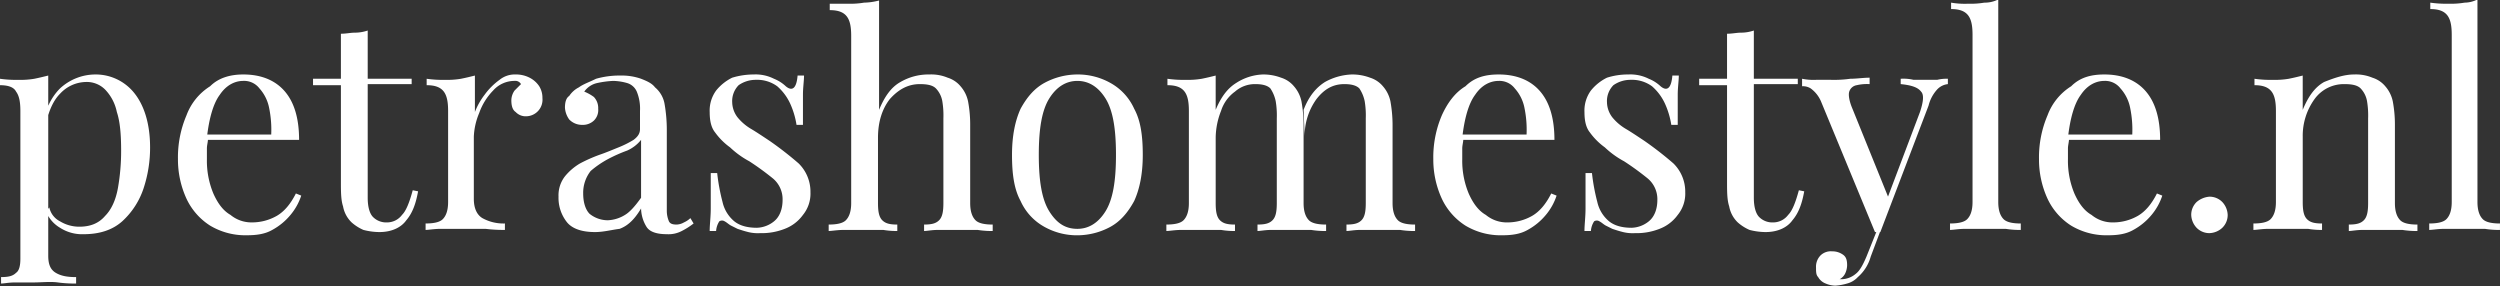 <svg xmlns="http://www.w3.org/2000/svg" xmlns:xlink="http://www.w3.org/1999/xlink" width="873" height="100" viewBox="0 0 873 100">
  <rect x="0" y="0" width="873" height="100" fill="#333333" stroke="none"/>
  <defs>
    <clipPath id="clip-petrashomestyle-logo-wit">
      <rect width="873" height="100"/>
    </clipPath>
  </defs>
  <g id="petrashomestyle-logo-wit" clip-path="url(#clip-petrashomestyle-logo-wit)">
    <g id="petrashomestyle.nl_" transform="translate(-2.4 -1.799)">
      <g id="Group_1" data-name="Group 1" transform="translate(2.4 1.6)">
        <path id="Path_1" data-name="Path 1" d="M19.246,8.974V71.866c0,2.995.749,4.867,2.62,5.99s4.118,1.5,7.113,1.5V81.6a43.281,43.281,0,0,1-6.364-.374c-2.62-.374-5.615,0-8.61,0H7.641c-2.246,0-3.744.374-4.867.374V79.353c2.62,0,4.118-.374,5.241-1.5,1.123-.749,1.5-2.62,1.5-4.867V21.328c0-2.995-.374-5.241-1.5-6.738Q6.892,12.344,2.4,12.344V10.1a38.5,38.5,0,0,0,6.364.374,28.333,28.333,0,0,0,5.615-.374C16.251,9.723,17.748,9.349,19.246,8.974ZM35.717,8.6a17.218,17.218,0,0,1,13.477,6.364c3.369,4.118,5.615,10.482,5.615,19.092a45.253,45.253,0,0,1-2.246,14.225,27.1,27.1,0,0,1-7.487,11.6Q40.022,64.379,31.6,64.379a14.237,14.237,0,0,1-8.236-2.246A11.633,11.633,0,0,1,18.5,56.517l1.123-1.5a7.065,7.065,0,0,0,3.744,4.867A12.928,12.928,0,0,0,30.1,61.758c3.744,0,6.738-1.123,8.984-3.744,2.246-2.246,3.744-5.615,4.492-9.733a74.221,74.221,0,0,0,1.123-13.1c0-5.615-.374-10.108-1.5-13.477a15.785,15.785,0,0,0-4.118-7.861,9.021,9.021,0,0,0-6.738-2.62,12.58,12.58,0,0,0-8.984,4.118c-2.62,2.62-4.492,7.113-5.241,12.728L17,26.569c1.123-5.241,2.995-9.733,6.364-13.1A18.24,18.24,0,0,1,35.717,8.6Z" transform="translate(-2.4 17.605)" fill="#fff"/>
        <path id="Path_2" data-name="Path 2" d="M41.836,8.6c5.99,0,10.856,1.872,14.225,5.615S61.3,23.574,61.3,31.436H24.99V29.564H51.569A37.978,37.978,0,0,0,50.82,20.2a14.241,14.241,0,0,0-3.369-6.738,6.735,6.735,0,0,0-5.615-2.62c-2.995,0-5.99,1.5-8.236,4.867-2.246,2.995-3.744,8.236-4.492,14.974l.374.374c0,1.123-.374,2.246-.374,3.369v3.744a29.736,29.736,0,0,0,2.246,11.979c1.5,3.369,3.369,5.99,5.99,7.487a11.443,11.443,0,0,0,7.487,2.62,17.39,17.39,0,0,0,8.61-2.246q3.931-2.246,6.738-7.861l1.872.749a20.3,20.3,0,0,1-3.744,6.738,21.693,21.693,0,0,1-6.364,5.241c-2.62,1.5-5.615,1.872-8.984,1.872a23.944,23.944,0,0,1-12.728-3.369,22.375,22.375,0,0,1-8.236-9.359A32.732,32.732,0,0,1,19,38.174a37.356,37.356,0,0,1,2.995-15.348,20.263,20.263,0,0,1,8.236-10.108C33.225,9.723,37.343,8.6,41.836,8.6Z" transform="translate(43.143 17.605)" fill="#fff"/>
        <path id="Path_3" data-name="Path 3" d="M50.692,4.5V21.346H66.04v1.872H50.692V62.9c0,3.369.749,5.615,1.872,6.738a6.467,6.467,0,0,0,4.867,1.872,6.537,6.537,0,0,0,5.241-2.62c1.5-1.5,2.62-4.492,3.744-8.61l1.872.374c-.749,4.118-1.872,7.487-4.118,10.108-1.872,2.62-5.241,4.118-9.359,4.118a22.658,22.658,0,0,1-5.615-.749,15.458,15.458,0,0,1-4.118-2.62,10.3,10.3,0,0,1-2.995-5.615c-.749-2.246-.749-5.241-.749-8.61V23.592H31.6V21.346h9.733V5.623c1.872,0,3.369-.374,4.867-.374A13.962,13.962,0,0,0,50.692,4.5Z" transform="translate(77.711 6.356)" fill="#fff"/>
        <path id="Path_4" data-name="Path 4" d="M73.546,8.6a10.362,10.362,0,0,1,4.867,1.123,8.838,8.838,0,0,1,3.369,2.995A7.546,7.546,0,0,1,82.9,16.836,5.791,5.791,0,0,1,77.289,23.2a4.806,4.806,0,0,1-3.744-1.5c-1.123-.749-1.5-2.246-1.5-4.118a6.038,6.038,0,0,1,1.123-3.369l2.246-2.246a2.264,2.264,0,0,0-2.246-1.123,9.976,9.976,0,0,0-7.487,3.369,21.376,21.376,0,0,0-4.867,7.861,23.613,23.613,0,0,0-1.872,8.236V52.025c0,3.369,1.123,5.615,2.995,6.738A15.214,15.214,0,0,0,69.8,60.635v2.246a50.8,50.8,0,0,1-6.738-.374H47.341c-2.246,0-4.118.374-5.241.374V60.635c2.62,0,4.867-.374,5.99-1.5s1.872-2.995,1.872-5.99V21.328c0-2.995-.374-5.241-1.5-6.738s-2.995-2.246-5.99-2.246V10.1a38.5,38.5,0,0,0,6.364.374,28.333,28.333,0,0,0,5.615-.374c1.872-.374,3.369-.749,4.867-1.123V21.7a24.209,24.209,0,0,1,3.369-5.99,23.191,23.191,0,0,1,5.241-5.241A8.425,8.425,0,0,1,73.546,8.6Z" transform="translate(106.518 17.605)" fill="#fff"/>
        <path id="Path_5" data-name="Path 5" d="M67.228,63.356c-4.492,0-7.861-1.123-9.733-3.369A13.66,13.66,0,0,1,54.5,51a10.794,10.794,0,0,1,2.246-7.113A19.7,19.7,0,0,1,61.987,39.4,53.032,53.032,0,0,1,68.725,36.4c2.246-.749,4.867-1.872,6.738-2.62a33.994,33.994,0,0,0,5.241-2.62c1.5-1.123,2.246-2.246,2.246-3.744V21.054a15.641,15.641,0,0,0-1.123-6.738,5.313,5.313,0,0,0-3.369-2.995,18.967,18.967,0,0,0-4.867-.749,33.221,33.221,0,0,0-5.615.749,7.452,7.452,0,0,0-4.492,2.995,15.174,15.174,0,0,1,3.369,1.872,5.63,5.63,0,0,1,1.5,4.118,5.113,5.113,0,0,1-1.5,4.118,5.63,5.63,0,0,1-4.118,1.5,6.2,6.2,0,0,1-4.492-1.872,7.85,7.85,0,0,1-1.5-4.118c0-1.872.374-3.369,1.5-4.118a8.838,8.838,0,0,1,3.369-2.995c1.5-1.123,3.744-1.872,5.99-2.995A30.011,30.011,0,0,1,76.212,8.7a20.261,20.261,0,0,1,7.113,1.123c1.872.749,3.744,1.5,4.867,2.995a9.727,9.727,0,0,1,3.369,5.99,52.567,52.567,0,0,1,.749,8.61V55.868a9.393,9.393,0,0,0,.749,3.744c.374.749,1.123,1.123,2.62,1.123a5.41,5.41,0,0,0,2.62-.749,7.832,7.832,0,0,0,2.246-1.5l1.123,1.872a25.18,25.18,0,0,1-4.118,2.62A9.915,9.915,0,0,1,92.31,64.1c-3.369,0-5.99-.749-7.113-2.62a12.62,12.62,0,0,1-1.872-6.364c-2.246,3.744-4.492,5.99-7.487,7.113C72.843,62.607,70.223,63.356,67.228,63.356Zm4.492-4.118a12.428,12.428,0,0,0,5.99-1.872c1.872-1.123,3.744-3.369,5.615-5.99V31.161A12.906,12.906,0,0,1,78.459,34.9,53.037,53.037,0,0,0,71.72,37.9a33.925,33.925,0,0,0-5.99,4.118,12.356,12.356,0,0,0-2.62,7.861c0,2.995.749,5.615,2.246,7.113A10.166,10.166,0,0,0,71.72,59.238Z" transform="translate(140.538 17.879)" fill="#fff"/>
        <path id="Path_6" data-name="Path 6" d="M83.948,8.6a14.251,14.251,0,0,1,7.113,1.5,13.009,13.009,0,0,1,4.118,2.62c2.246,1.872,3.744.749,4.118-3.744h2.246c0,1.872-.374,4.118-.374,6.738V26.195H98.923a28.524,28.524,0,0,0-2.246-7.487,18.019,18.019,0,0,0-4.492-5.99A11.88,11.88,0,0,0,84.7,10.472a10.357,10.357,0,0,0-5.99,1.872,7.9,7.9,0,0,0-2.246,5.99,8.944,8.944,0,0,0,1.872,5.241A17.725,17.725,0,0,0,83.2,27.692c1.872,1.123,4.118,2.62,6.364,4.118a118.843,118.843,0,0,1,10.108,7.861,13.824,13.824,0,0,1,4.118,10.108,11.75,11.75,0,0,1-2.62,7.861A13.88,13.88,0,0,1,94.8,62.507a21.963,21.963,0,0,1-8.61,1.5,14.036,14.036,0,0,1-4.118-.374c-1.5-.374-2.62-.749-3.744-1.123l-2.246-1.123c-.749-.374-1.5-1.123-2.246-1.5a1.7,1.7,0,0,0-1.872,0,7.106,7.106,0,0,0-1.123,3.369H68.6c0-2.246.374-4.867.374-7.861V43.04h2.246a69.757,69.757,0,0,0,1.872,10.108,12.23,12.23,0,0,0,4.118,6.738q2.808,2.246,7.861,2.246a9.957,9.957,0,0,0,5.99-2.246c1.872-1.5,2.995-4.118,2.995-7.487a9.425,9.425,0,0,0-3.369-7.487,96.011,96.011,0,0,0-8.236-5.99,31.146,31.146,0,0,1-6.738-4.867,23.191,23.191,0,0,1-5.241-5.241c-1.5-1.872-1.872-4.492-1.872-7.113a11.879,11.879,0,0,1,2.246-7.487,16.575,16.575,0,0,1,5.615-4.492A25.939,25.939,0,0,1,83.948,8.6Z" transform="translate(179.222 17.605)" fill="#fff"/>
        <path id="Path_7" data-name="Path 7" d="M97.295,1.7V39.884c1.872-4.492,4.118-7.861,7.487-9.733a19.426,19.426,0,0,1,10.108-2.62,14.916,14.916,0,0,1,6.364,1.123,9.546,9.546,0,0,1,4.492,2.995,11.562,11.562,0,0,1,2.62,5.241,44.157,44.157,0,0,1,.749,8.236V72.453c0,2.995.749,4.867,1.872,5.99s3.369,1.5,5.99,1.5v2.246a30.584,30.584,0,0,1-5.241-.374H117.884c-2.246,0-3.744.374-4.867.374V79.94c2.62,0,4.118-.374,5.241-1.5s1.5-2.995,1.5-5.99V42.879a30.258,30.258,0,0,0-.374-5.99,8.539,8.539,0,0,0-2.246-4.492c-1.123-1.123-2.995-1.5-5.615-1.5-4.118,0-7.487,1.872-10.482,5.241C98.418,39.51,96.92,44,96.92,49.617V72.453c0,2.995.374,4.867,1.5,5.99s2.62,1.5,5.241,1.5v2.246a26.854,26.854,0,0,1-4.867-.374H84.941c-2.246,0-4.118.374-5.241.374V79.94c2.62,0,4.867-.374,5.99-1.5s1.872-2.995,1.872-5.99v-58.4c0-2.995-.374-5.241-1.5-6.738s-2.995-2.246-5.99-2.246V2.823h6.364a28.334,28.334,0,0,0,5.615-.374A22.094,22.094,0,0,0,97.295,1.7Z" transform="translate(209.675 -1.326)" fill="#fff"/>
        <path id="Path_8" data-name="Path 8" d="M119.636,8.6a23.236,23.236,0,0,1,11.6,2.995,19.351,19.351,0,0,1,8.236,8.984c2.246,4.118,2.995,9.359,2.995,16.1s-1.123,11.979-2.995,16.1c-2.246,4.118-4.867,7.113-8.236,8.984a24.316,24.316,0,0,1-11.6,2.995,23.236,23.236,0,0,1-11.6-2.995,19.351,19.351,0,0,1-8.236-8.984c-2.246-4.118-2.995-9.359-2.995-16.1s1.123-11.979,2.995-16.1c2.246-4.118,4.867-7.113,8.236-8.984A24.316,24.316,0,0,1,119.636,8.6Zm0,2.246c-3.744,0-7.113,1.872-9.733,5.99s-3.744,10.482-3.744,19.841S107.282,52.4,109.9,56.517s5.615,5.99,9.733,5.99c3.744,0,7.113-1.872,9.733-5.99s3.744-10.482,3.744-19.841-1.123-15.723-3.744-19.841S123.379,10.846,119.636,10.846Z" transform="translate(256.589 17.605)" fill="#fff"/>
        <path id="Path_9" data-name="Path 9" d="M144.892,8.6a17.487,17.487,0,0,1,6.364,1.123,9.546,9.546,0,0,1,4.492,2.995,11.561,11.561,0,0,1,2.62,5.241,47.667,47.667,0,0,1,.749,8.236V53.522c0,2.995.749,4.867,1.872,5.99s3.369,1.5,5.99,1.5v2.246a30.583,30.583,0,0,1-5.241-.374H147.887c-2.246,0-3.744.374-4.867.374V61.009c2.62,0,4.118-.374,5.241-1.5s1.5-2.995,1.5-5.99V23.948a30.258,30.258,0,0,0-.374-5.99,12.494,12.494,0,0,0-1.872-4.492c-1.123-1.123-2.995-1.5-5.241-1.5a10.5,10.5,0,0,0-7.113,2.62,13.191,13.191,0,0,0-4.867,6.738,26.065,26.065,0,0,0-1.872,9.359V53.522c0,2.995.374,4.867,1.5,5.99s2.62,1.5,5.241,1.5v2.246a26.855,26.855,0,0,1-4.867-.374H116.441c-2.246,0-4.118.374-5.241.374V61.009c2.62,0,4.867-.374,5.99-1.5s1.872-2.995,1.872-5.99V21.328c0-2.995-.374-5.241-1.5-6.738s-2.995-2.246-5.99-2.246V10.1a38.5,38.5,0,0,0,6.364.374,28.333,28.333,0,0,0,5.615-.374c1.872-.374,3.369-.749,4.867-1.123V20.954c1.872-4.492,4.118-7.487,7.113-9.359A18.356,18.356,0,0,1,144.892,8.6Zm31.071,0a17.486,17.486,0,0,1,6.364,1.123,9.546,9.546,0,0,1,4.492,2.995,11.561,11.561,0,0,1,2.62,5.241,47.662,47.662,0,0,1,.749,8.236V53.522c0,2.995.749,4.867,1.872,5.99s3.369,1.5,5.99,1.5v2.246a30.583,30.583,0,0,1-5.241-.374H178.958c-2.246,0-3.744.374-4.867.374V61.009c2.62,0,4.118-.374,5.241-1.5s1.5-2.995,1.5-5.99V23.948a30.255,30.255,0,0,0-.374-5.99,12.493,12.493,0,0,0-1.872-4.492c-1.123-1.123-2.995-1.5-5.241-1.5-4.118,0-7.113,1.872-9.733,5.241a21.85,21.85,0,0,0-4.118,13.1l-.374-9.359c1.872-4.867,4.492-7.861,7.487-9.733A20.7,20.7,0,0,1,175.963,8.6Z" transform="translate(296.096 17.605)" fill="#fff"/>
        <path id="Path_10" data-name="Path 10" d="M158.935,8.6c5.99,0,10.856,1.872,14.225,5.615s5.241,9.359,5.241,17.22H142.09V29.564h26.579a37.979,37.979,0,0,0-.749-9.359,14.241,14.241,0,0,0-3.369-6.738,6.736,6.736,0,0,0-5.615-2.62c-2.995,0-5.99,1.5-8.236,4.867-2.246,2.995-3.744,8.236-4.492,14.974l.374.374c0,1.123-.374,2.246-.374,3.369v3.744a29.735,29.735,0,0,0,2.246,11.979c1.5,3.369,3.369,5.99,5.99,7.487a11.443,11.443,0,0,0,7.487,2.62,17.39,17.39,0,0,0,8.61-2.246q3.931-2.246,6.738-7.861l1.872.749a20.3,20.3,0,0,1-3.744,6.738,21.692,21.692,0,0,1-6.364,5.241c-2.62,1.5-5.615,1.872-8.984,1.872a23.943,23.943,0,0,1-12.728-3.369,22.375,22.375,0,0,1-8.236-9.359A32.733,32.733,0,0,1,136.1,38.174a37.357,37.357,0,0,1,2.995-15.348c1.872-4.118,4.492-7.861,8.236-10.108C150.325,9.723,154.069,8.6,158.935,8.6Z" transform="translate(364.41 17.605)" fill="#fff"/>
        <path id="Path_11" data-name="Path 11" d="M165.549,8.6a14.251,14.251,0,0,1,7.113,1.5,13.011,13.011,0,0,1,4.118,2.62c2.246,1.872,3.744.749,4.118-3.744h2.246c0,1.872-.374,4.118-.374,6.738V26.195h-2.246a28.523,28.523,0,0,0-2.246-7.487,18.019,18.019,0,0,0-4.492-5.99,11.88,11.88,0,0,0-7.487-2.246,10.357,10.357,0,0,0-5.99,1.872,7.9,7.9,0,0,0-2.246,5.99,8.944,8.944,0,0,0,1.872,5.241,17.726,17.726,0,0,0,4.867,4.118c1.872,1.123,4.118,2.62,6.364,4.118a118.857,118.857,0,0,1,10.108,7.861,13.824,13.824,0,0,1,4.118,10.108,11.75,11.75,0,0,1-2.62,7.861,13.88,13.88,0,0,1-6.364,4.867,21.963,21.963,0,0,1-8.61,1.5,14.036,14.036,0,0,1-4.118-.374c-1.5-.374-2.62-.749-3.744-1.123l-2.246-1.123c-.749-.374-1.5-1.123-2.246-1.5a1.7,1.7,0,0,0-1.872,0,7.106,7.106,0,0,0-1.123,3.369H150.2c0-2.246.374-4.867.374-7.861V43.04h2.246a69.762,69.762,0,0,0,1.872,10.108,12.23,12.23,0,0,0,4.118,6.738q2.808,2.246,7.861,2.246a9.957,9.957,0,0,0,5.99-2.246c1.872-1.5,2.995-4.118,2.995-7.487a9.425,9.425,0,0,0-3.369-7.487,96.03,96.03,0,0,0-8.236-5.99,31.145,31.145,0,0,1-6.738-4.867,23.19,23.19,0,0,1-5.241-5.241c-1.5-1.872-1.872-4.492-1.872-7.113a11.88,11.88,0,0,1,2.246-7.487,16.574,16.574,0,0,1,5.615-4.492A24.136,24.136,0,0,1,165.549,8.6Z" transform="translate(403.094 17.605)" fill="#fff"/>
        <path id="Path_12" data-name="Path 12" d="M179.992,4.5V21.346h15.348v1.872H179.992V62.9c0,3.369.749,5.615,1.872,6.738a6.467,6.467,0,0,0,4.867,1.872,6.537,6.537,0,0,0,5.241-2.62c1.5-1.5,2.62-4.492,3.744-8.61l1.872.374c-.749,4.118-1.872,7.487-4.118,10.108-1.872,2.62-5.241,4.118-9.359,4.118a22.658,22.658,0,0,1-5.615-.749,15.459,15.459,0,0,1-4.118-2.62,10.3,10.3,0,0,1-2.995-5.615c-.749-2.246-.749-5.241-.749-8.61V23.592H160.9V21.346h9.733V5.623c1.872,0,3.369-.374,4.867-.374A13.963,13.963,0,0,0,179.992,4.5Z" transform="translate(432.449 6.356)" fill="#fff"/>
        <path id="Path_13" data-name="Path 13" d="M221.412,9.274v1.872a5.957,5.957,0,0,0-3.744,1.872,13.007,13.007,0,0,0-2.995,5.615L197.828,62.807h-1.872l-18.718-45.3a10.877,10.877,0,0,0-3.744-4.867,5.034,5.034,0,0,0-2.995-.749V9.274a19.777,19.777,0,0,0,4.867.374h5.241a40.687,40.687,0,0,0,6.738-.374c2.246,0,4.492-.374,6.738-.374v2.246a15.426,15.426,0,0,0-4.492.374,3.283,3.283,0,0,0-2.62,2.246c-.374,1.123,0,3.369,1.123,5.99L200.823,51.2l-.749.374,11.6-30.7c1.123-3.369,1.5-5.99.374-7.113-1.123-1.5-3.369-2.246-7.113-2.62V9.274a15.426,15.426,0,0,1,4.492.374h8.236A14.042,14.042,0,0,1,221.412,9.274ZM197.828,62.432l-3.369,8.984a14.6,14.6,0,0,1-4.492,7.113,7.768,7.768,0,0,1-3.744,2.246,19.315,19.315,0,0,1-4.118.749,8.94,8.94,0,0,1-3.369-.749,5.032,5.032,0,0,1-2.62-2.246c-.749-.749-.749-1.872-.749-3.369a5.63,5.63,0,0,1,1.5-4.118,5.113,5.113,0,0,1,4.118-1.5,6.325,6.325,0,0,1,3.744,1.123c1.123.749,1.5,1.872,1.5,3.744a7.053,7.053,0,0,1-.749,2.995,4.511,4.511,0,0,1-1.872,1.872h.749a7.884,7.884,0,0,0,4.867-1.872c1.5-1.123,2.62-3.369,3.744-5.99l3.744-9.359Z" transform="translate(458.787 18.428)" fill="#fff"/>
        <path id="Path_14" data-name="Path 14" d="M201.146,1.6V72.353c0,2.995.749,4.867,1.872,5.99s3.369,1.5,5.99,1.5v2.246a30.583,30.583,0,0,1-5.241-.374H189.541c-2.246,0-4.118.374-5.241.374V79.84c2.62,0,4.867-.374,5.99-1.5s1.872-2.995,1.872-5.99v-58.4c0-2.995-.374-5.241-1.5-6.738s-2.995-2.246-5.99-2.246V2.723a28.406,28.406,0,0,0,5.989.374,28.334,28.334,0,0,0,5.615-.374A10.363,10.363,0,0,0,201.146,1.6Z" transform="translate(496.648 -1.6)" fill="#fff"/>
        <path id="Path_15" data-name="Path 15" d="M215.435,8.6c5.99,0,10.856,1.872,14.225,5.615s5.241,9.359,5.241,17.22H198.59V29.564h26.579a37.979,37.979,0,0,0-.749-9.359,14.24,14.24,0,0,0-3.369-6.738,6.735,6.735,0,0,0-5.615-2.62c-2.995,0-5.99,1.5-8.236,4.867-2.246,2.995-3.743,8.236-4.492,14.974l.374.374c0,1.123-.374,2.246-.374,3.369v3.744a29.736,29.736,0,0,0,2.246,11.979c1.5,3.369,3.369,5.99,5.99,7.487a11.444,11.444,0,0,0,7.487,2.62,17.39,17.39,0,0,0,8.61-2.246q3.931-2.246,6.738-7.861l1.872.749a20.3,20.3,0,0,1-3.744,6.738,21.693,21.693,0,0,1-6.364,5.241c-2.62,1.5-5.615,1.872-8.984,1.872a23.944,23.944,0,0,1-12.728-3.369,22.375,22.375,0,0,1-8.236-9.359A32.731,32.731,0,0,1,192.6,38.174a37.356,37.356,0,0,1,2.995-15.348,20.263,20.263,0,0,1,8.236-10.108C206.825,9.723,210.569,8.6,215.435,8.6Z" transform="translate(519.42 17.605)" fill="#fff"/>
        <path id="Path_16" data-name="Path 16" d="M213.164,20a6.2,6.2,0,0,1,4.492,1.872,6.906,6.906,0,0,1,1.872,4.492,6.2,6.2,0,0,1-1.872,4.492,6.907,6.907,0,0,1-4.492,1.872,6.2,6.2,0,0,1-4.492-1.872,6.907,6.907,0,0,1-1.872-4.492,6.2,6.2,0,0,1,1.872-4.492A7.778,7.778,0,0,1,213.164,20Z" transform="translate(558.378 48.881)" fill="#fff"/>
        <path id="Path_17" data-name="Path 17" d="M247.789,8.6a14.916,14.916,0,0,1,6.364,1.123,9.545,9.545,0,0,1,4.492,2.995,11.561,11.561,0,0,1,2.62,5.241,44.156,44.156,0,0,1,.749,8.236V53.522c0,2.995.749,4.867,1.872,5.99s3.369,1.5,5.99,1.5v2.246a30.582,30.582,0,0,1-5.241-.374H250.784c-2.246,0-3.744.374-4.867.374V61.009c2.62,0,4.118-.374,5.241-1.5s1.5-2.995,1.5-5.99V23.948a30.258,30.258,0,0,0-.374-5.99,8.539,8.539,0,0,0-2.246-4.492c-1.123-1.123-2.995-1.5-5.615-1.5a12.61,12.61,0,0,0-10.482,5.241,21.85,21.85,0,0,0-4.118,13.1V53.148c0,2.995.374,4.867,1.5,5.99s2.62,1.5,5.241,1.5v2.246a26.855,26.855,0,0,1-4.867-.374H217.841c-2.246,0-4.118.374-5.241.374V60.635c2.62,0,4.867-.374,5.99-1.5s1.872-2.995,1.872-5.99V21.328c0-2.995-.374-5.241-1.5-6.738s-2.995-2.246-5.99-2.246V10.1a38.5,38.5,0,0,0,6.364.374,28.333,28.333,0,0,0,5.615-.374c1.872-.374,3.369-.749,4.867-1.123V20.954c1.872-4.492,4.118-7.861,7.487-9.733C241.051,9.723,244.42,8.6,247.789,8.6Z" transform="translate(574.29 17.605)" fill="#fff"/>
        <path id="Path_18" data-name="Path 18" d="M245.846,1.6V72.353c0,2.995.749,4.867,1.872,5.99s3.369,1.5,5.99,1.5v2.246a30.583,30.583,0,0,1-5.241-.374H234.241c-2.246,0-4.118.374-5.241.374V79.84c2.62,0,4.867-.374,5.99-1.5s1.872-2.995,1.872-5.99v-58.4c0-2.995-.374-5.241-1.5-6.738s-2.995-2.246-5.99-2.246V2.723a38.5,38.5,0,0,0,6.364.374,28.334,28.334,0,0,0,5.615-.374A9.968,9.968,0,0,0,245.846,1.6Z" transform="translate(619.284 -1.6)" fill="#fff"/>
      </g>
    </g>
  </g>
</svg>
